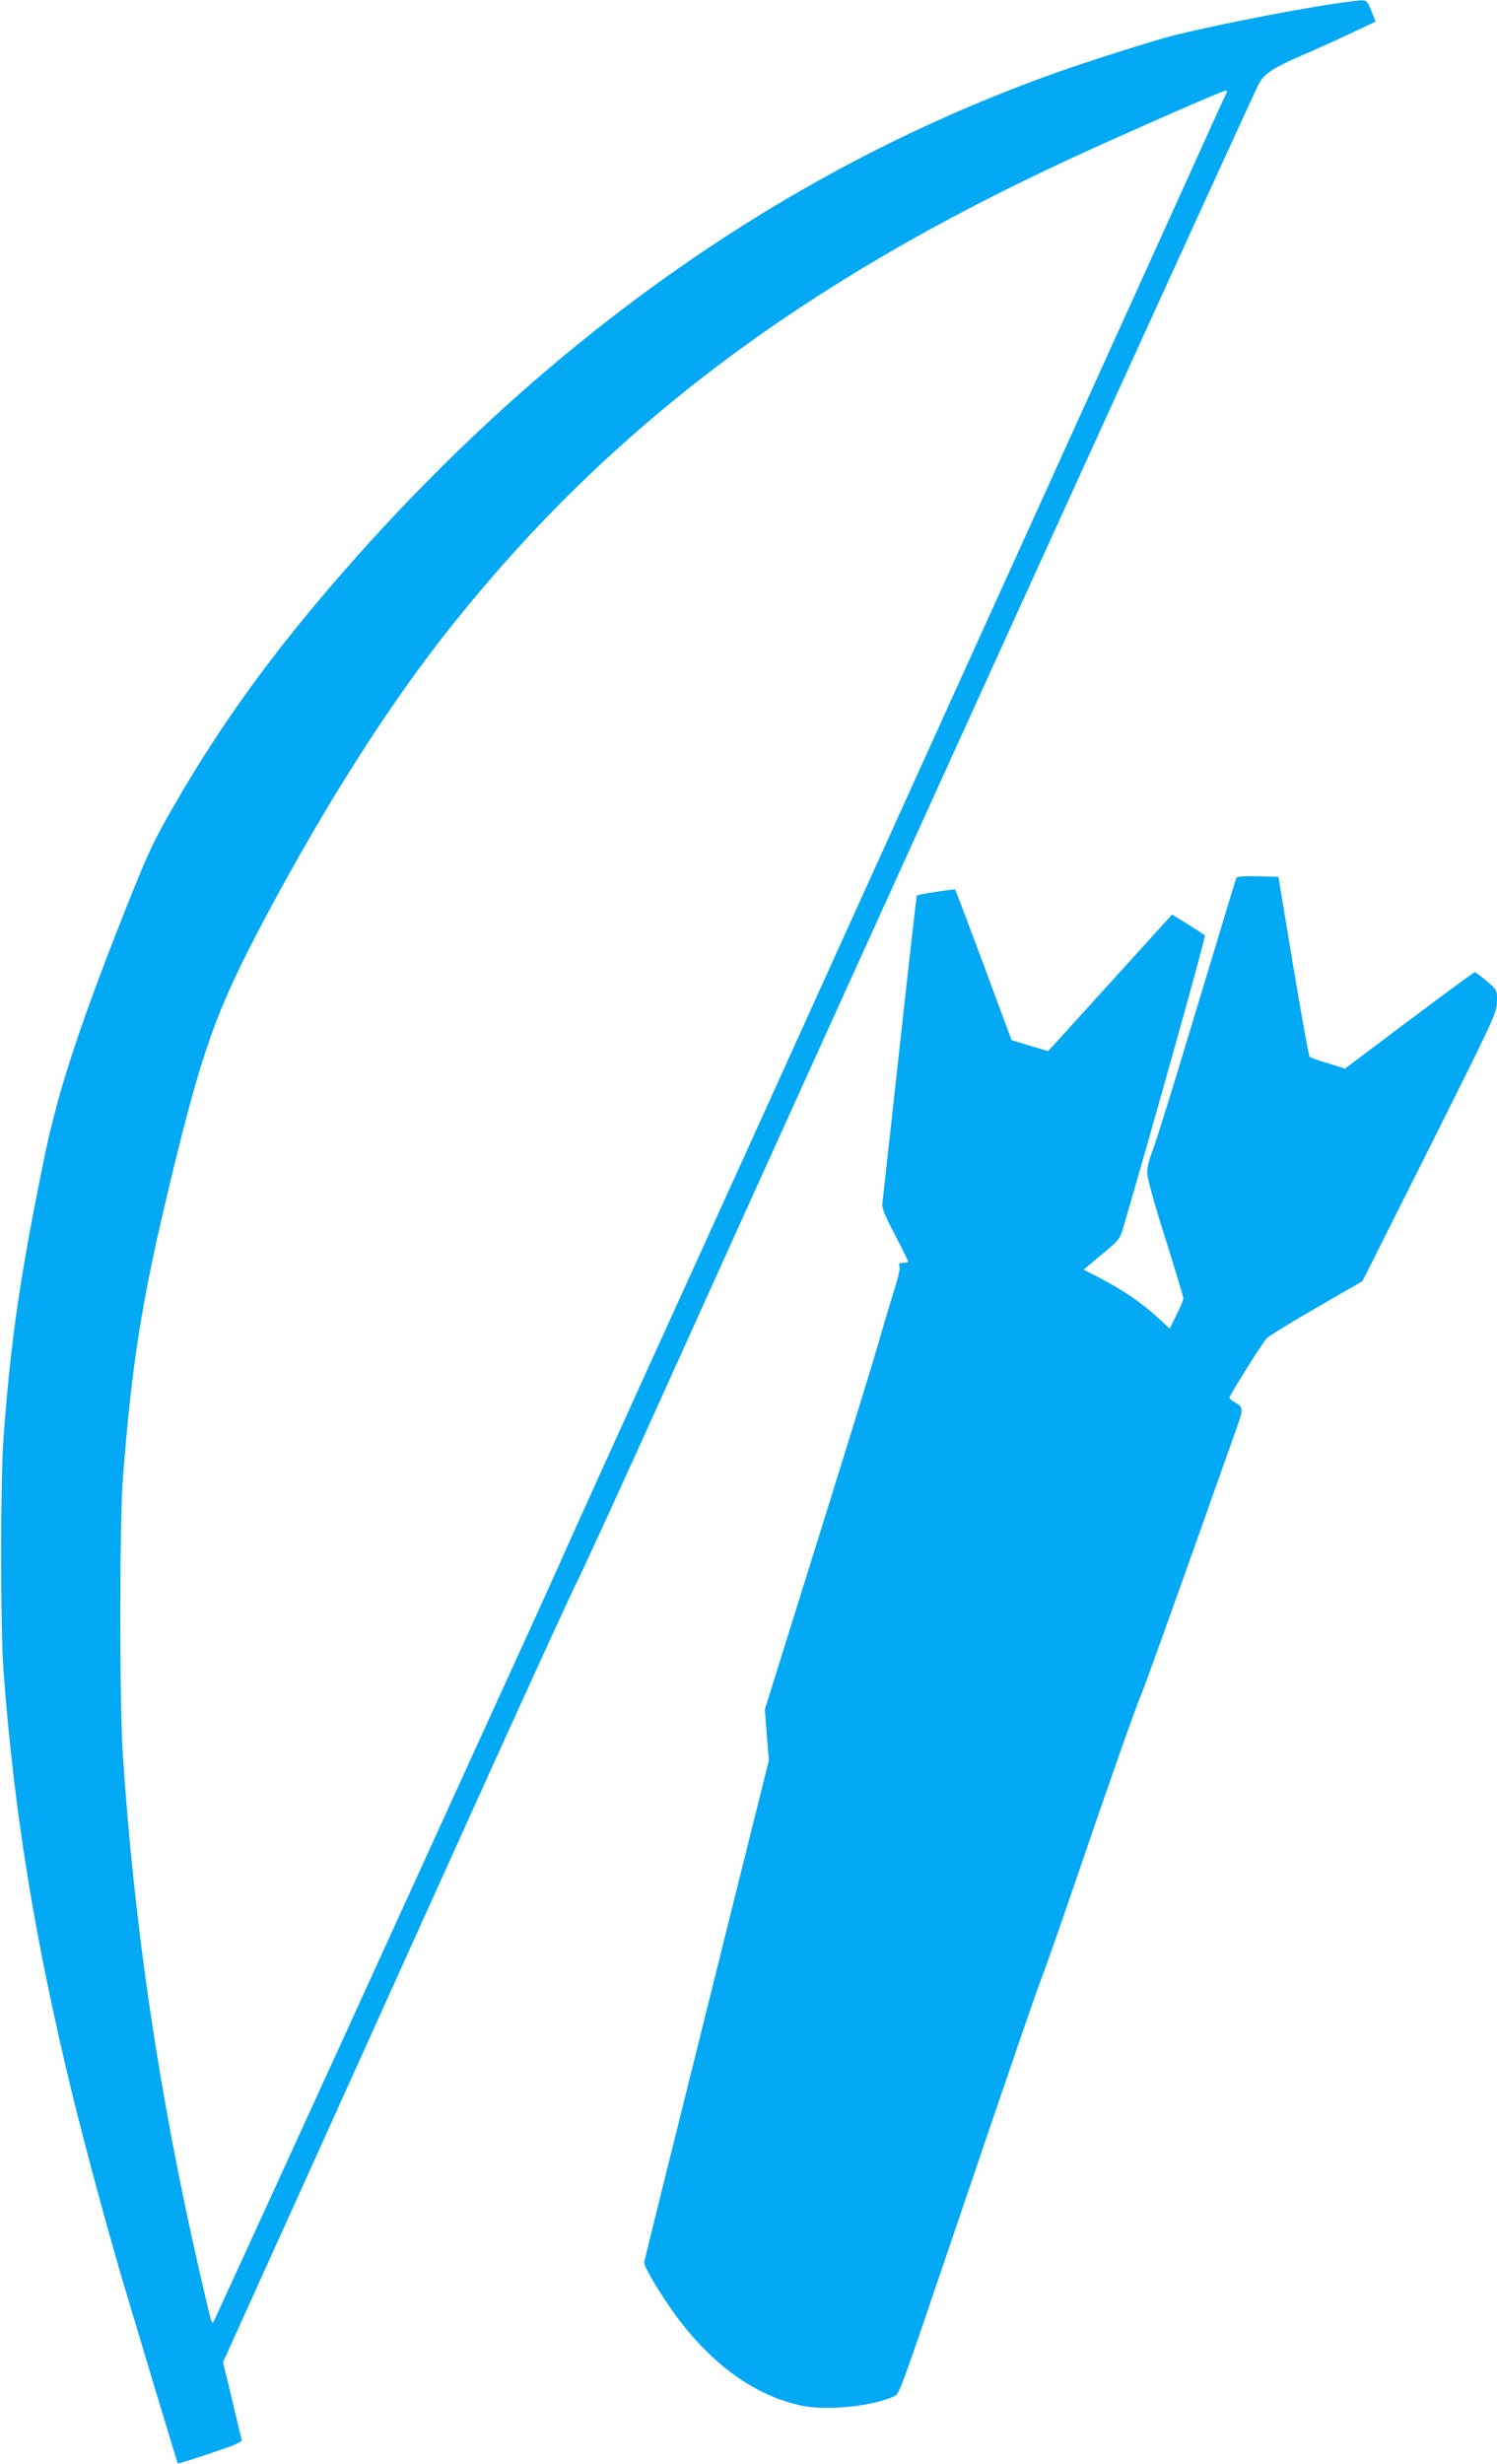 <?xml version="1.0" standalone="no"?>
<!DOCTYPE svg PUBLIC "-//W3C//DTD SVG 20010904//EN"
 "http://www.w3.org/TR/2001/REC-SVG-20010904/DTD/svg10.dtd">
<svg version="1.0" xmlns="http://www.w3.org/2000/svg"
 width="778pt" height="1280pt" viewBox="0 0 778 1280"
 preserveAspectRatio="xMidYMid meet">
<g transform="translate(0,1280) scale(0.1,-0.1)"
fill="#03a9f4" stroke="none">
<path d="M7025 12793 c-209 -25 -675 -115 -925 -177 -97 -24 -450 -136 -609
-193 -1387 -493 -2637 -1368 -3710 -2597 -360 -412 -629 -782 -871 -1201 -103
-178 -137 -248 -222 -460 -265 -661 -385 -1023 -458 -1380 -125 -609 -175
-950 -212 -1460 -16 -222 -16 -978 0 -1200 54 -727 159 -1382 352 -2180 73
-302 209 -802 295 -1085 24 -80 92 -305 150 -500 59 -195 108 -356 109 -357 1
-2 78 22 170 53 137 46 166 59 162 72 -3 10 -19 75 -36 147 -17 72 -37 158
-46 192 l-15 62 497 1098 c273 604 678 1501 901 1993 223 492 425 933 450 980
24 47 252 544 505 1105 859 1904 3010 6630 3034 6667 32 50 75 77 224 142 69
29 182 81 252 114 l127 60 -22 56 c-24 60 -22 59 -102 49z m-648 -470 c-3 -5
-48 -102 -100 -218 -52 -115 -217 -480 -367 -810 -150 -330 -458 -1011 -686
-1512 -228 -502 -601 -1326 -830 -1830 -229 -505 -469 -1035 -534 -1178 -65
-143 -300 -660 -523 -1150 -222 -489 -418 -921 -434 -960 -17 -38 -136 -302
-266 -585 -129 -283 -521 -1142 -871 -1909 -350 -766 -643 -1405 -650 -1419
-17 -32 -9 -55 -81 256 -207 903 -338 1786 -397 2682 -17 259 -17 1197 0 1420
46 603 99 935 242 1530 171 710 243 912 498 1392 319 599 653 1123 977 1527
821 1027 1819 1777 3230 2427 261 120 768 343 783 343 7 1 11 -2 9 -6z"/>
<path d="M6425 8238 c-3 -7 -38 -123 -79 -258 -41 -135 -131 -434 -201 -664
-70 -231 -139 -452 -154 -490 -16 -39 -29 -90 -29 -113 -1 -29 29 -139 93
-342 52 -165 95 -307 95 -316 0 -8 -16 -47 -36 -86 l-35 -71 -47 44 c-94 87
-187 152 -314 218 l-86 45 93 78 c92 76 95 80 114 145 140 476 429 1508 423
1513 -4 4 -44 30 -89 58 l-82 50 -321 -354 c-177 -195 -322 -355 -323 -355 -1
0 -44 13 -96 28 l-94 29 -144 389 c-80 214 -147 391 -149 393 -4 4 -194 -25
-199 -31 -2 -2 -42 -354 -89 -783 -47 -429 -88 -795 -90 -813 -4 -27 9 -59 65
-166 38 -73 69 -136 69 -139 0 -4 -12 -7 -26 -7 -21 0 -24 -4 -19 -20 4 -11
-11 -71 -34 -142 -21 -68 -55 -181 -75 -253 -20 -71 -161 -529 -314 -1018
l-277 -887 10 -132 11 -132 -323 -1296 c-177 -712 -324 -1302 -325 -1311 -4
-21 86 -171 169 -284 189 -254 412 -412 651 -462 133 -27 373 -2 481 50 25 12
29 21 321 882 311 915 404 1185 440 1281 23 60 100 278 170 484 173 507 323
934 350 995 18 40 223 613 492 1373 43 124 44 119 -14 153 -10 5 -18 14 -18
19 0 12 168 280 192 307 11 12 128 84 260 160 l239 138 350 697 c340 680 349
699 349 757 0 59 0 59 -54 105 -30 25 -57 46 -61 46 -5 0 -158 -113 -341 -250
l-334 -251 -87 27 c-49 14 -92 30 -97 34 -4 5 -43 217 -85 472 l-77 463 -107
3 c-80 2 -109 -1 -112 -10z"/>
</g>
</svg>
